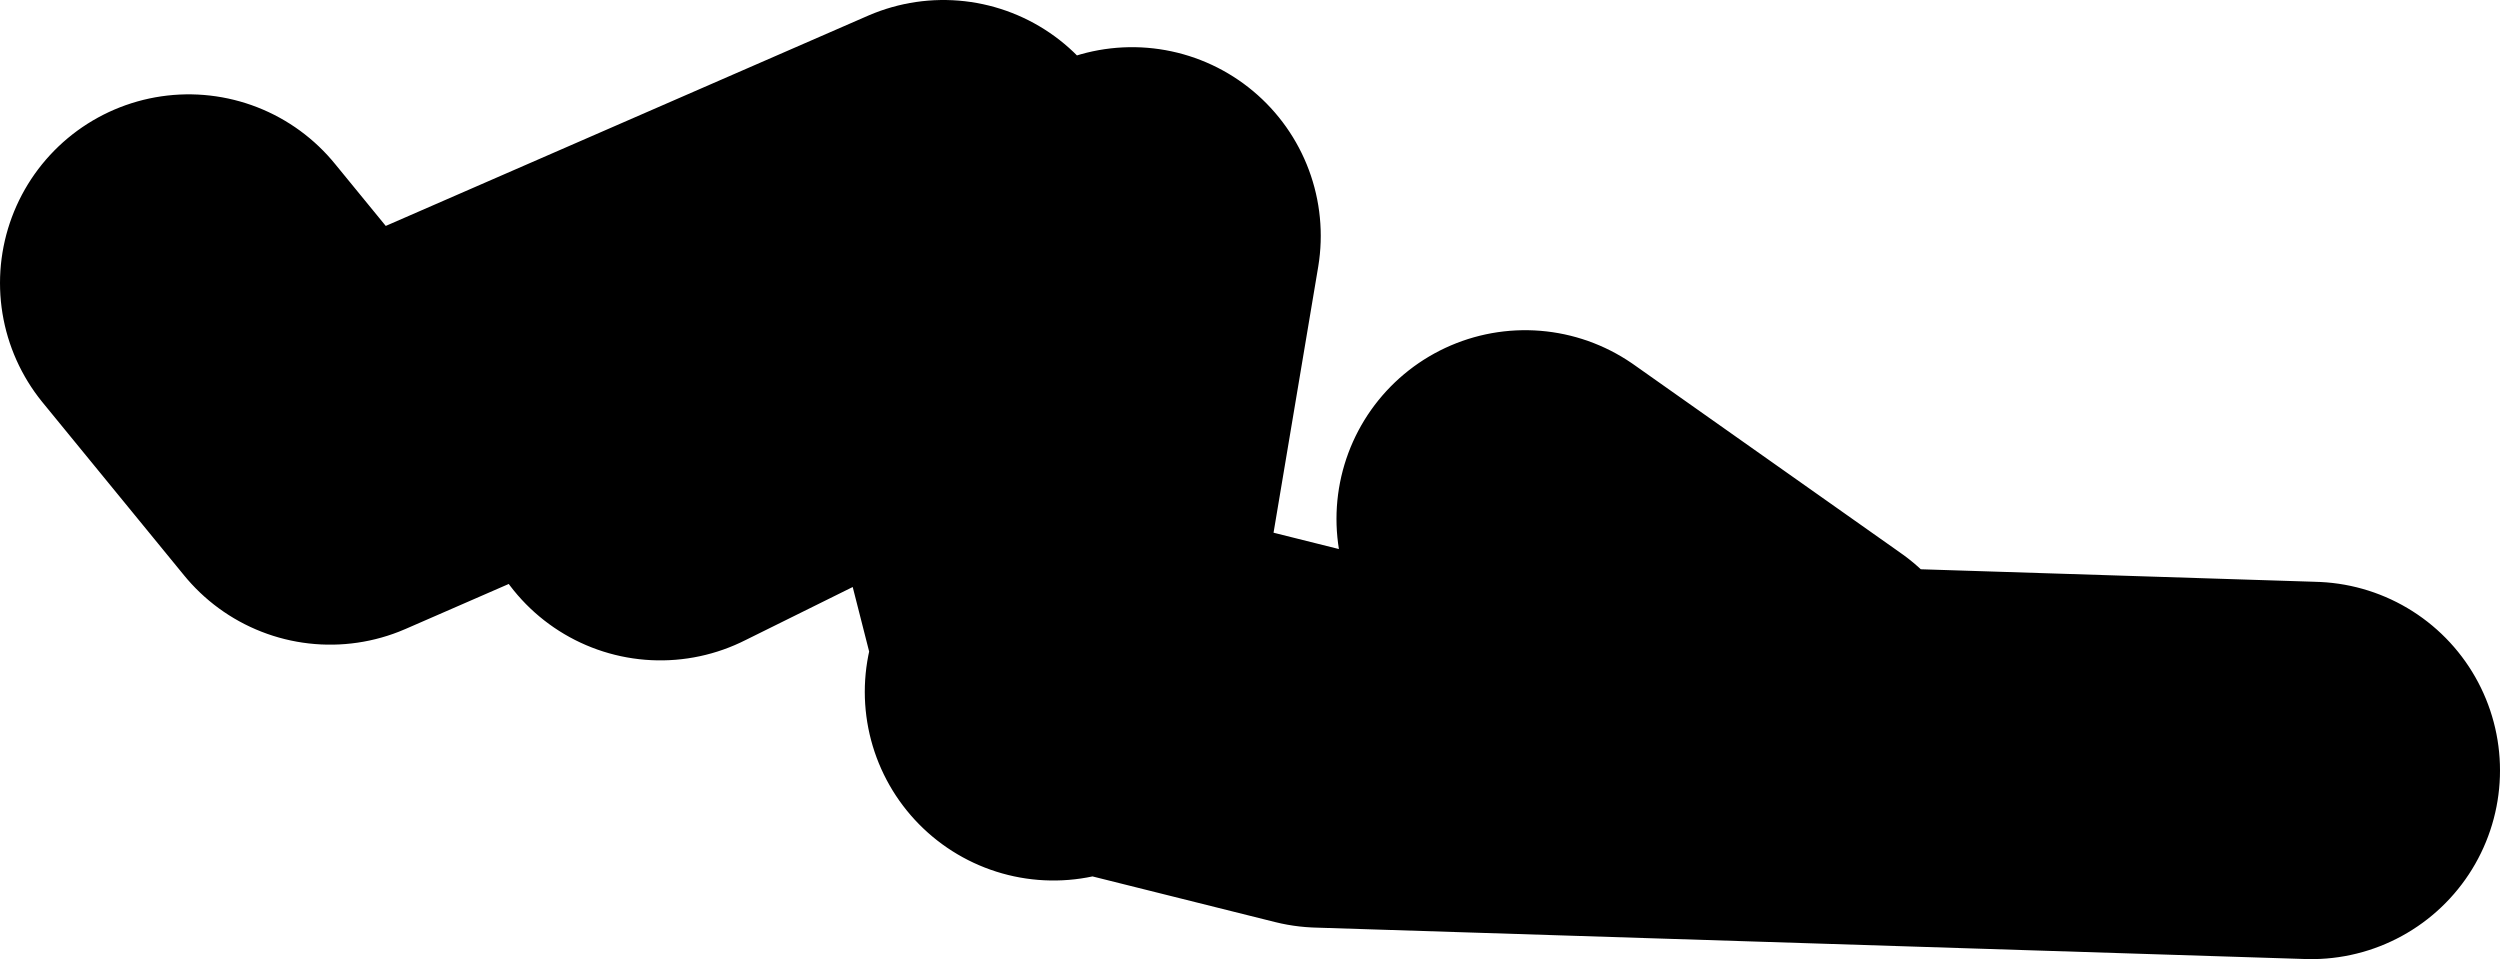 <?xml version="1.0" encoding="UTF-8" standalone="no"?>
<svg xmlns:xlink="http://www.w3.org/1999/xlink" height="15.25px" width="39.75px" xmlns="http://www.w3.org/2000/svg">
  <g transform="matrix(1.0, 0.0, 0.0, 1.0, -76.25, -17.6)">
    <path d="M86.75 25.1 L91.8 22.6 91.25 20.6 81.5 24.85 79.25 22.1 M91.8 22.6 L93.15 27.9 94.25 21.35 Q93.0 22.0 91.8 22.6 M113.0 29.85 L97.25 29.35 93.25 28.35 93.15 27.9 93.0 28.6 M104.75 28.85 L100.5 25.85" fill="none" stroke="#000000" stroke-linecap="round" stroke-linejoin="round" stroke-width="6.0"/>
  </g>
</svg>

